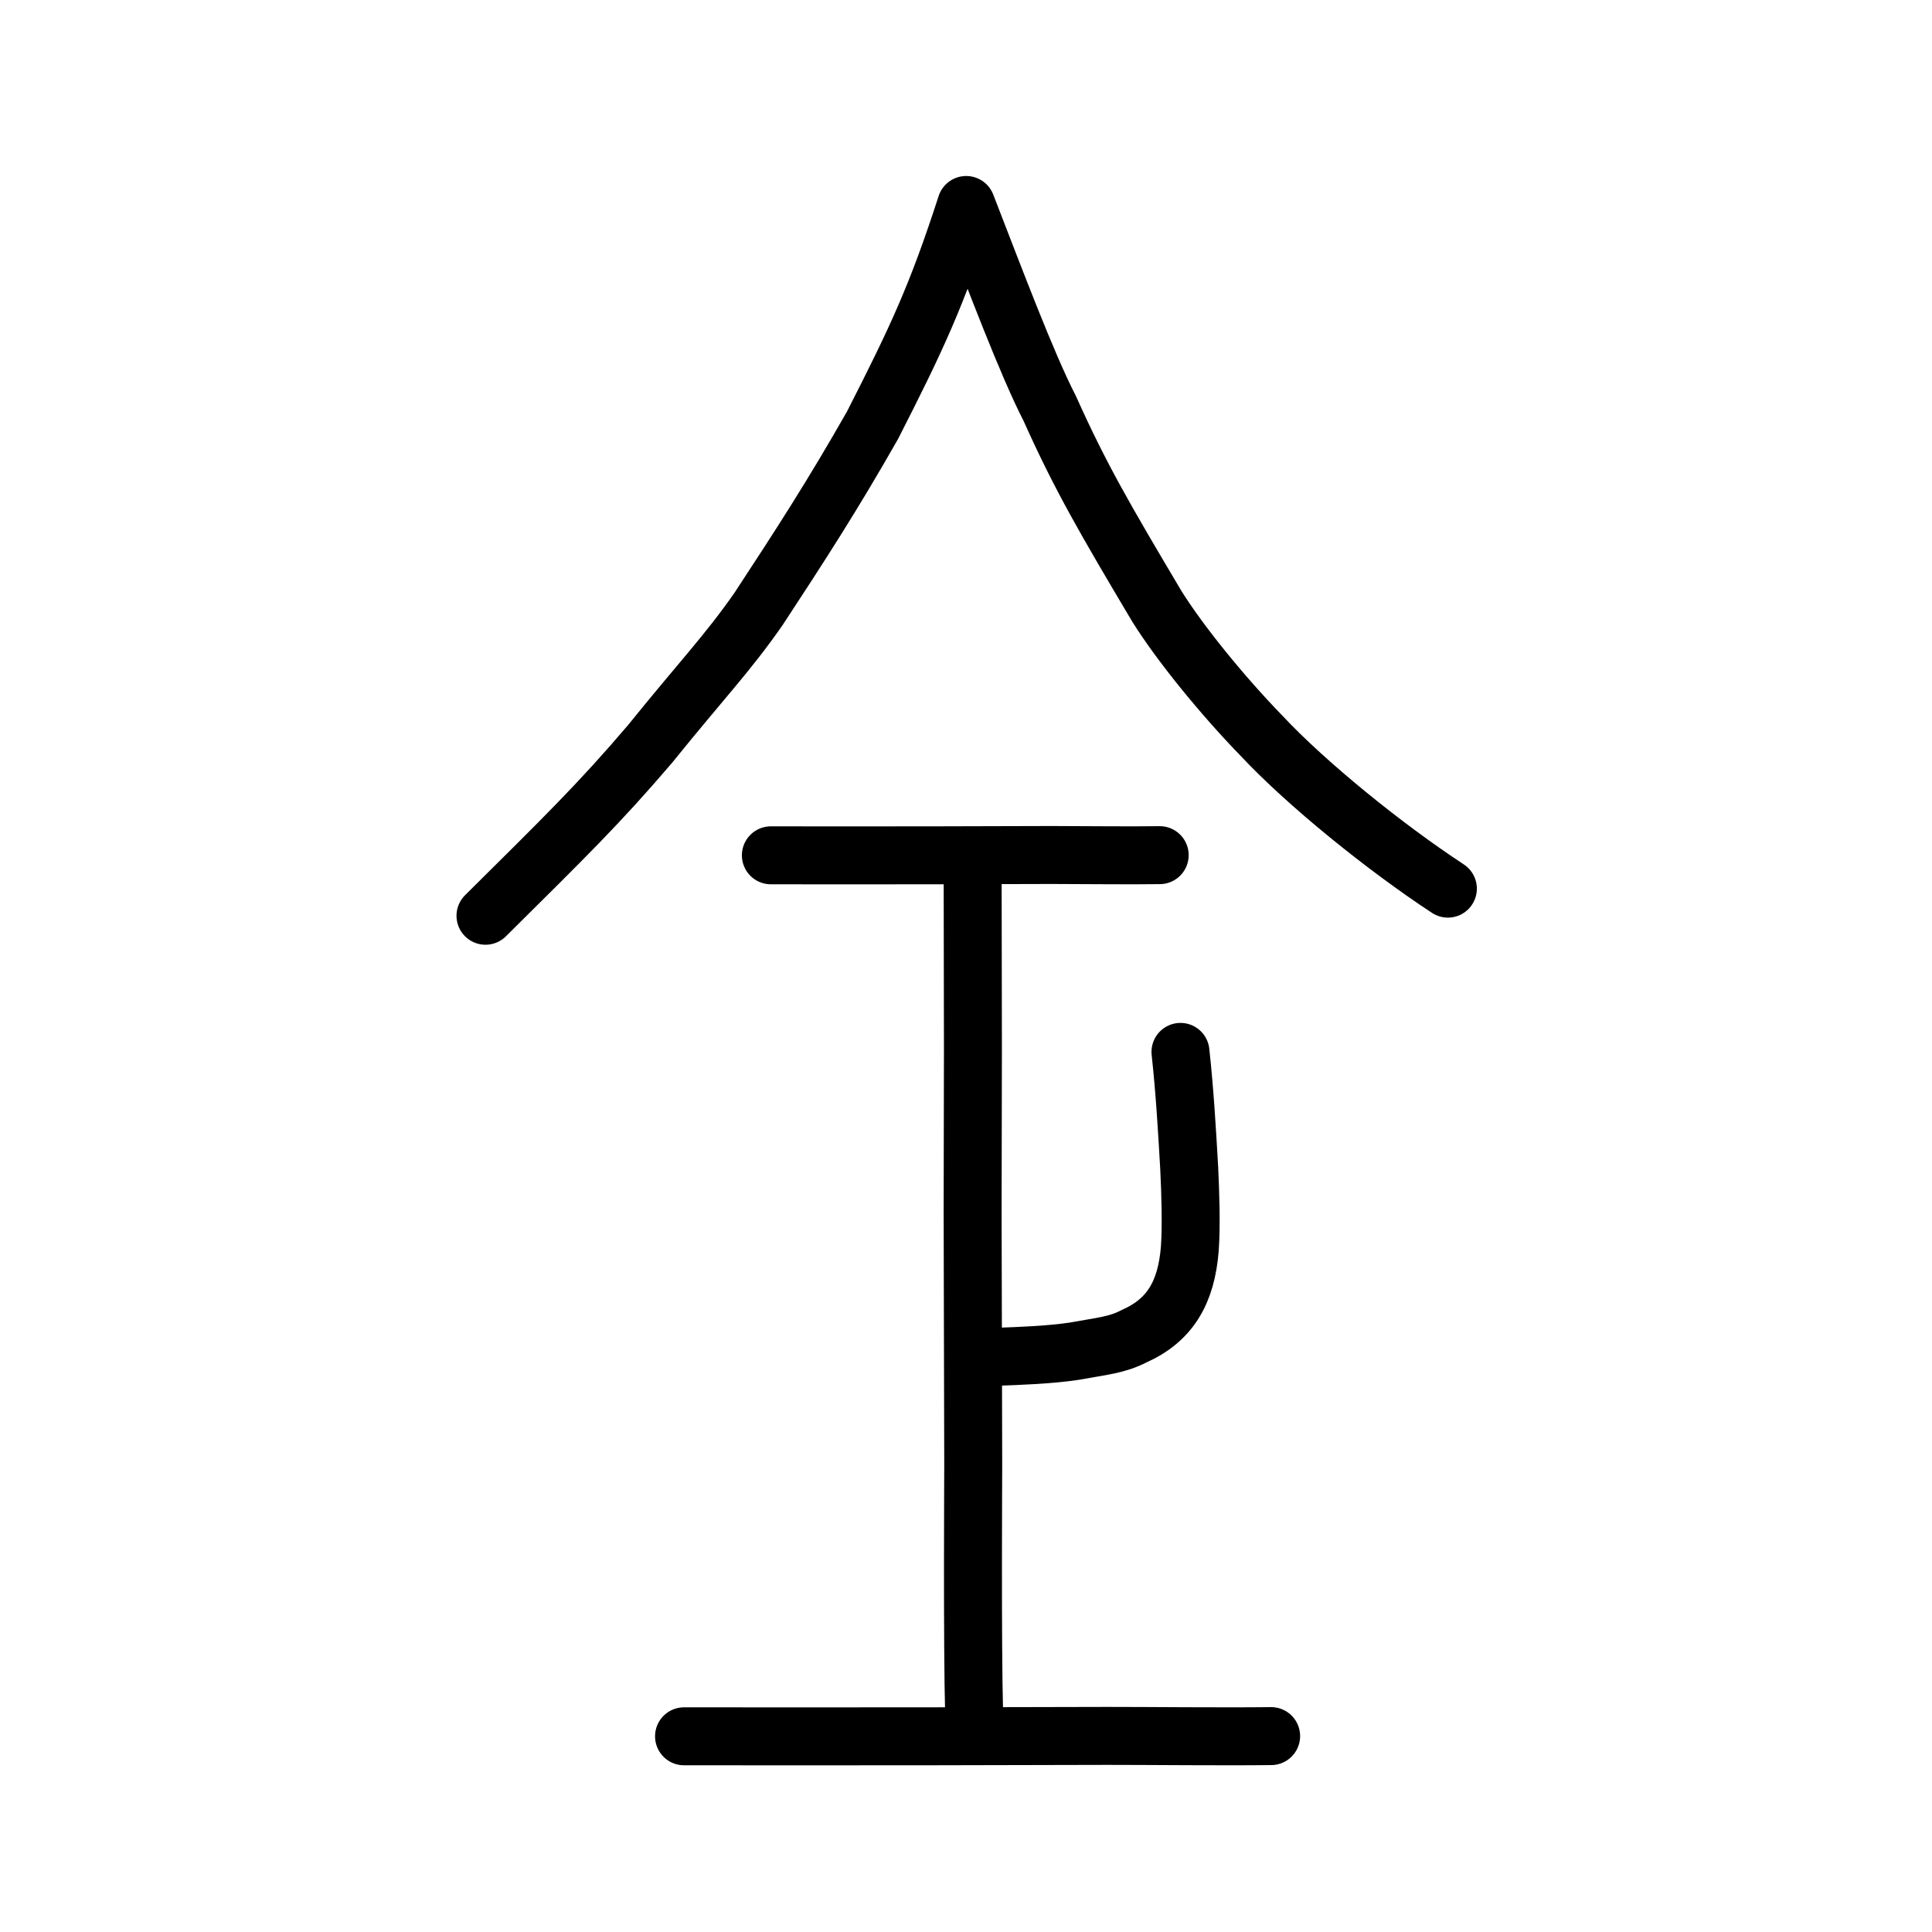 <?xml version="1.0" encoding="UTF-8" standalone="no"?>
<!-- Created with Inkscape (http://www.inkscape.org/) -->

<svg
   xmlns:dc="http://purl.org/dc/elements/1.1/"
   xmlns:cc="http://creativecommons.org/ns#"
   xmlns:rdf="http://www.w3.org/1999/02/22-rdf-syntax-ns#"
   xmlns:svg="http://www.w3.org/2000/svg"
   xmlns="http://www.w3.org/2000/svg"
   xmlns:sodipodi="http://sodipodi.sourceforge.net/DTD/sodipodi-0.dtd"
   xmlns:inkscape="http://www.inkscape.org/namespaces/inkscape"
   width="200px"
   height="200px"
   viewBox="0 0 200 200"
   version="1.1"
   id="SVGRoot"
   inkscape:version="0.92.3 (2405546, 2018-03-11)"
   sodipodi:docname="4efass.svg">
  <sodipodi:namedview
     id="base"
     pagecolor="#ffffff"
     bordercolor="#666666"
     borderopacity="1.0"
     inkscape:pageopacity="0.0"
     inkscape:pageshadow="2"
     inkscape:zoom="5.6568543"
     inkscape:cx="130.33675"
     inkscape:cy="52.933295"
     inkscape:document-units="px"
     inkscape:current-layer="layer1"
     showgrid="true"
     inkscape:window-width="1126"
     inkscape:window-height="899"
     inkscape:window-x="565"
     inkscape:window-y="54"
     inkscape:window-maximized="0"
     showguides="true"
     inkscape:snap-global="false">
    <inkscape:grid
       type="xygrid"
       id="grid6085" />
  </sodipodi:namedview>
  <defs
     id="defs5523" />
  <g
     id="layer1"
     inkscape:groupmode="layer"
     inkscape:label="レイヤー 1">
    <path
       style="opacity:1;vector-effect:none;fill:none;fill-opacity:1;stroke:#000000;stroke-width:6;stroke-linecap:round;stroke-linejoin:round;stroke-miterlimit:4;stroke-dasharray:none;stroke-dashoffset:0;stroke-opacity:1"
       d="m 79.8,88.542 7.732,0.005 8.978,-0.005 12.308,-0.033 c 2.72,-0.003 8.011,0.066 11.233,0.016"
       id="path834-9"
       inkscape:connector-curvature="0"
       sodipodi:nodetypes="ccccc" />
    <path
       style="opacity:1;vector-effect:none;fill:none;fill-opacity:1;stroke:#000000;stroke-width:6;stroke-linecap:round;stroke-linejoin:round;stroke-miterlimit:4;stroke-dasharray:none;stroke-dashoffset:0;stroke-opacity:1"
       d="m 70.811,179.741 11.675,0.006 13.556,-0.006 18.585,-0.041 c 4.107,-0.004 12.096,0.083 16.961,0.02"
       id="path834-9-5"
       inkscape:connector-curvature="0"
       sodipodi:nodetypes="ccccc" />
    <path
       style="opacity:1;vector-effect:none;fill:none;fill-opacity:1;stroke:#000000;stroke-width:6;stroke-linecap:round;stroke-linejoin:round;stroke-miterlimit:4;stroke-dasharray:none;stroke-dashoffset:0;stroke-opacity:1"
       d="m 103.245,140.451 c 2.286,-0.083 5.36,-0.188 7.932,-0.57 2.911,-0.531 4.456,-0.641 6.198,-1.546 3.733,-1.645 5.435,-4.525 5.794,-9.074 0.174,-2.425 0.058,-5.812 -0.063,-8.341 -0.23,-4.031 -0.463,-7.978 -0.903,-12.029"
       id="path6146"
       inkscape:connector-curvature="0"
       sodipodi:nodetypes="cccccc" />
    <path
       style="opacity:1;vector-effect:none;fill:none;fill-opacity:1;stroke:#000000;stroke-width:6;stroke-linecap:round;stroke-linejoin:round;stroke-miterlimit:4;stroke-dasharray:none;stroke-dashoffset:0;stroke-opacity:1"
       d="m 100.686,88.893 0.031,19.723 -0.031,16.92 0.062,26.126 c 6.7e-4,0.43 -0.102,18.777 0.092,25.67"
       id="path834-9-3-5"
       inkscape:connector-curvature="0"
       sodipodi:nodetypes="cccsc" />
    <path
       style="opacity:1;vector-effect:none;fill:none;fill-opacity:1;stroke:#000000;stroke-width:6;stroke-linecap:round;stroke-linejoin:round;stroke-miterlimit:4;stroke-dasharray:none;stroke-dashoffset:0;stroke-opacity:1"
       d="M 50.257,94.799 C 58.524,86.602 62.058,83.154 67.311,76.994 c 5.27,-6.539 7.985,-9.321 11.206,-13.946 4.333,-6.6 7.727,-11.848 11.806,-19.027 4.562,-8.947 6.637,-13.347 9.698,-22.802 2.971,7.653 6.275,16.459 8.654,21.078 3.17,7.074 5.728,11.459 11.085,20.473 2.386,3.817 6.768,9.216 10.855,13.419 4.662,4.976 12.713,11.495 19.269,15.802"
       id="path6755-8-6"
       inkscape:connector-curvature="0"
       sodipodi:nodetypes="ccccccccc" />
  </g>
</svg>
